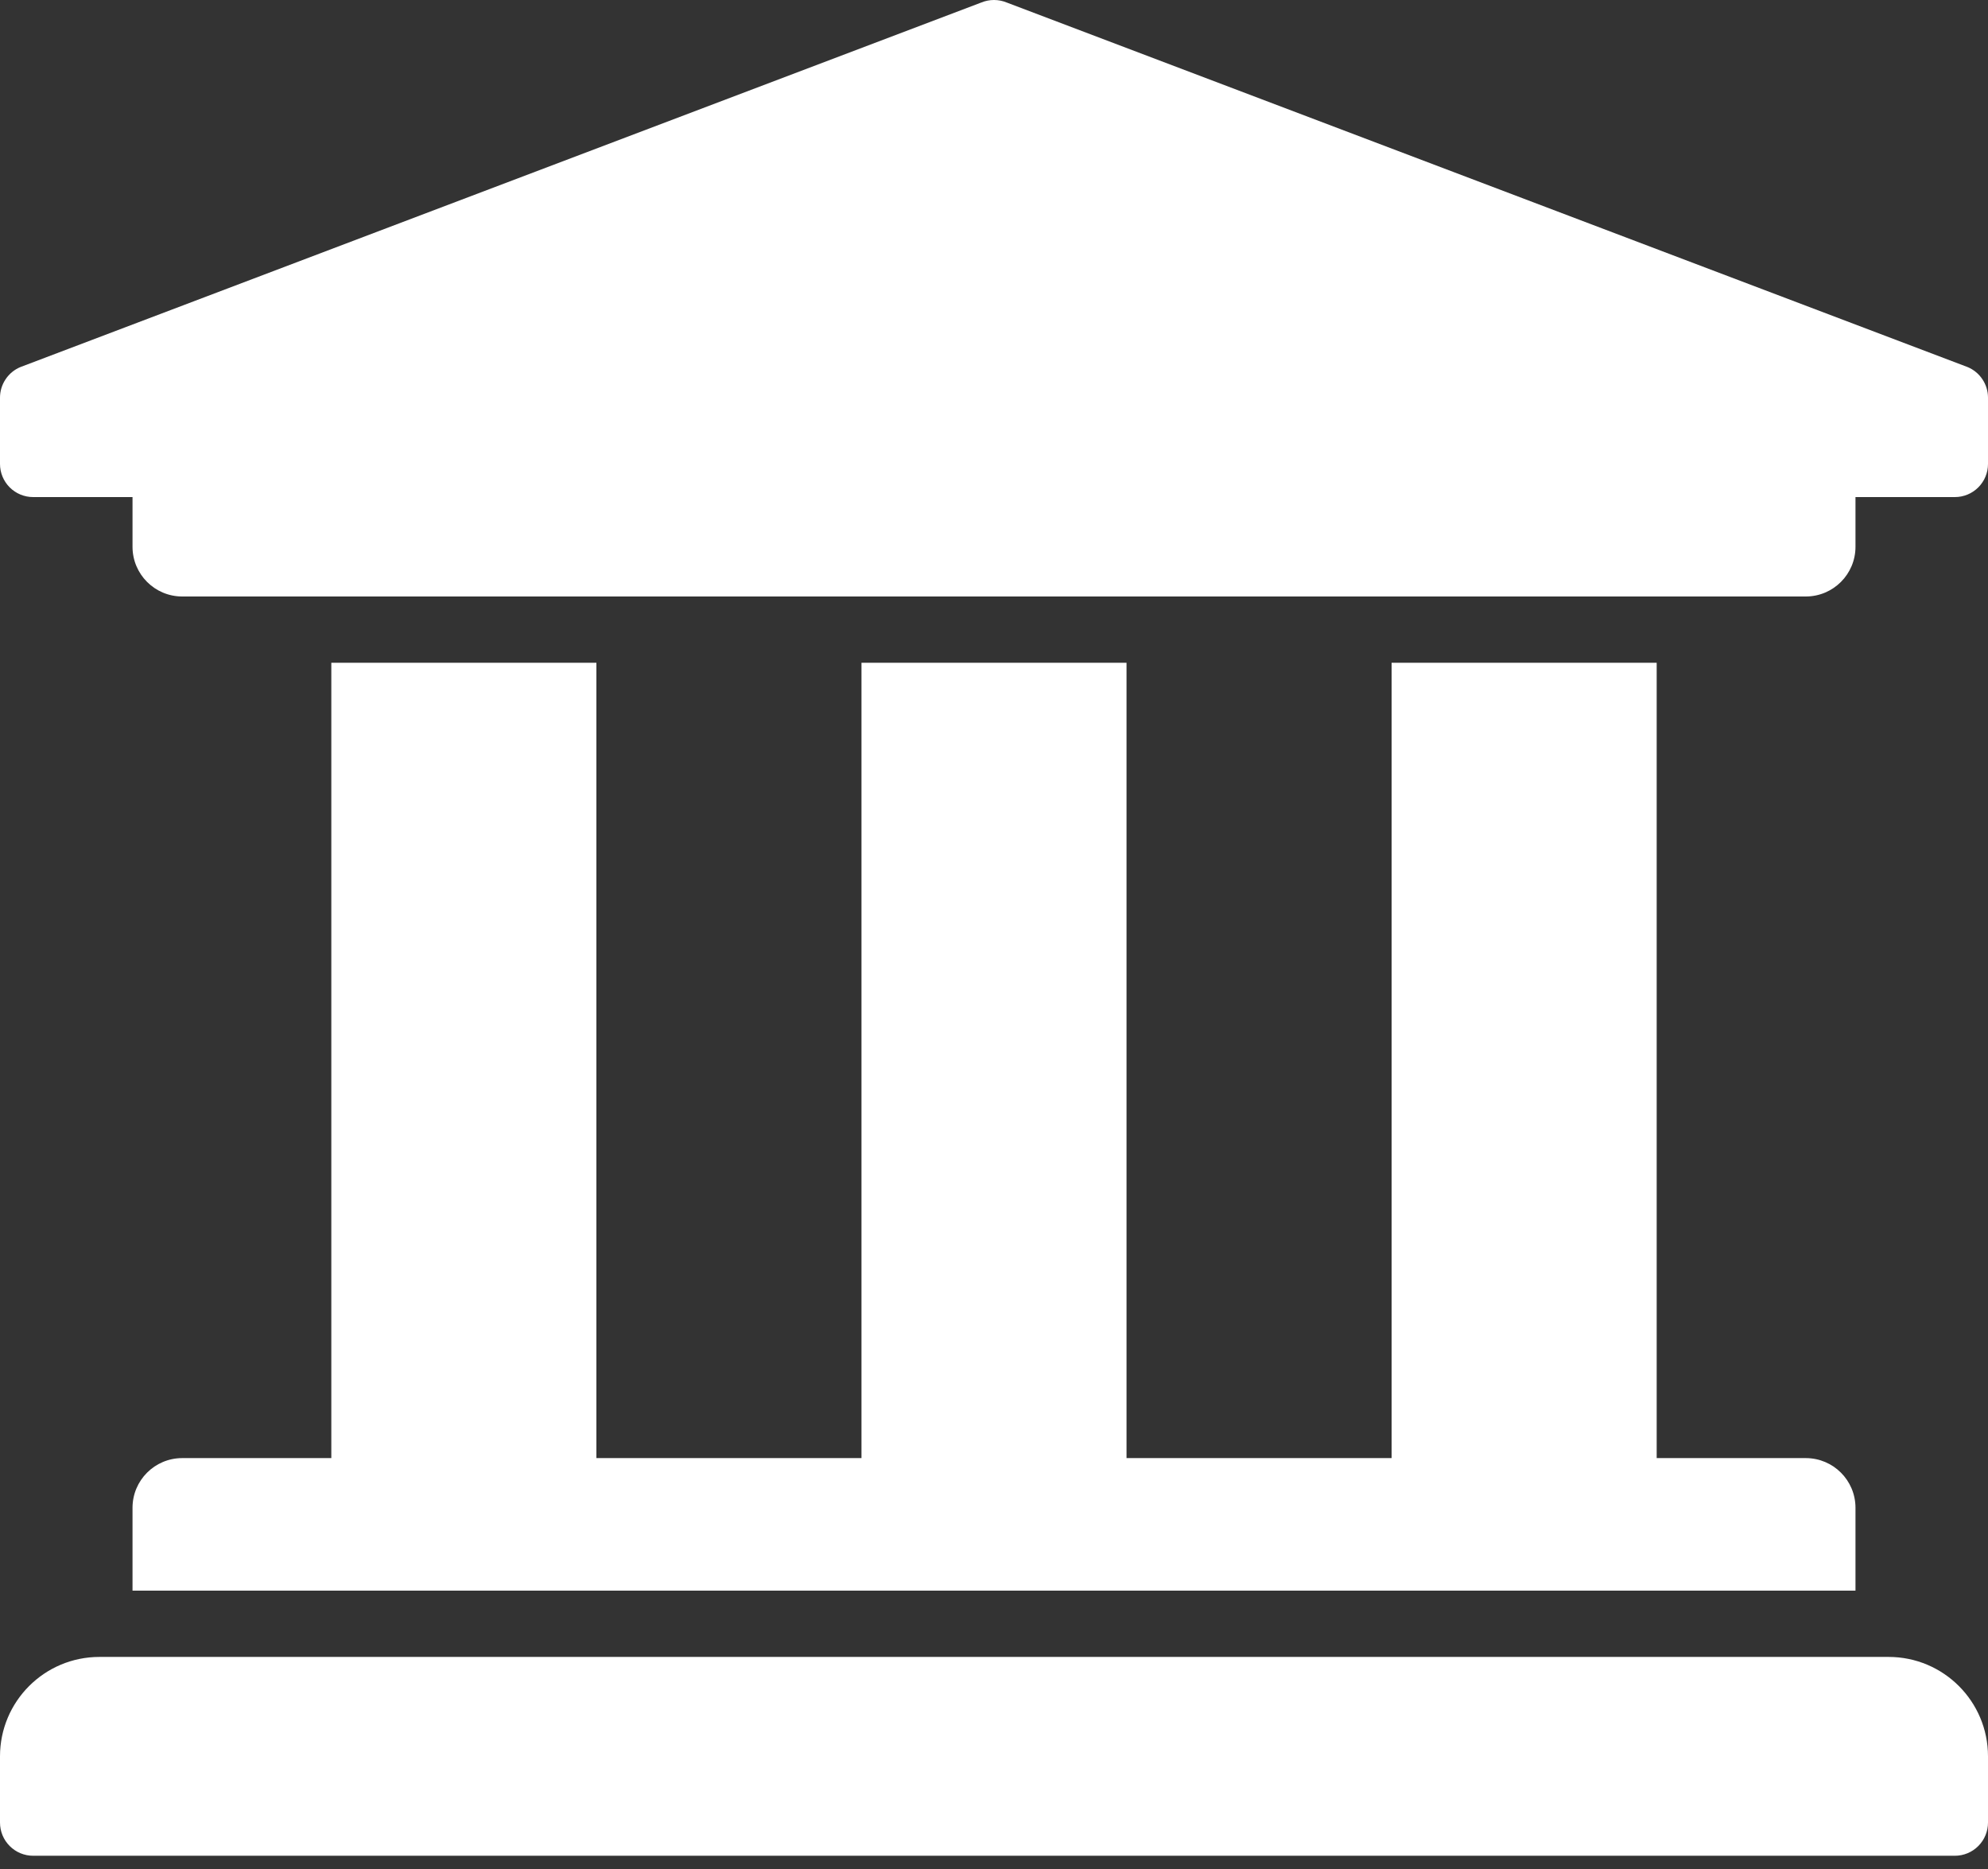 <svg width="50" height="47" viewBox="0 0 50 47" fill="none" xmlns="http://www.w3.org/2000/svg">
<rect x="0" y="0" width="50" height="47" fill="#333333" stroke="none"/>
<path d="M50 10V11.667C50 11.888 49.912 12.1 49.756 12.256C49.6 12.412 49.388 12.5 49.167 12.5H46.667V13.75C46.667 14.44 46.107 15 45.417 15H4.583C3.893 15 3.333 14.44 3.333 13.75V12.5H0.833C0.612 12.5 0.4 12.412 0.244 12.256C0.088 12.1 0 11.888 0 11.667V10C1.19182e-06 9.835 0.049 9.674 0.141 9.537C0.232 9.4 0.362 9.293 0.515 9.23L24.681 0.063C24.885 -0.021 25.115 -0.021 25.319 0.063L49.485 9.23C49.638 9.293 49.768 9.4 49.859 9.537C49.951 9.674 50 9.835 50 10ZM47.5 41.667H2.5C1.119 41.667 0 42.786 0 44.167V45.833C0 46.054 0.088 46.266 0.244 46.422C0.4 46.579 0.612 46.667 0.833 46.667H49.167C49.388 46.667 49.6 46.579 49.756 46.422C49.912 46.266 50 46.054 50 45.833V44.167C50 42.786 48.881 41.667 47.5 41.667ZM8.333 16.667V36.667H4.583C3.893 36.667 3.333 37.226 3.333 37.917V40H46.667V37.917C46.667 37.226 46.107 36.667 45.417 36.667H41.667V16.667H35V36.667H28.333V16.667H21.667V36.667H15V16.667H8.333Z" fill="white"/>
</svg>
